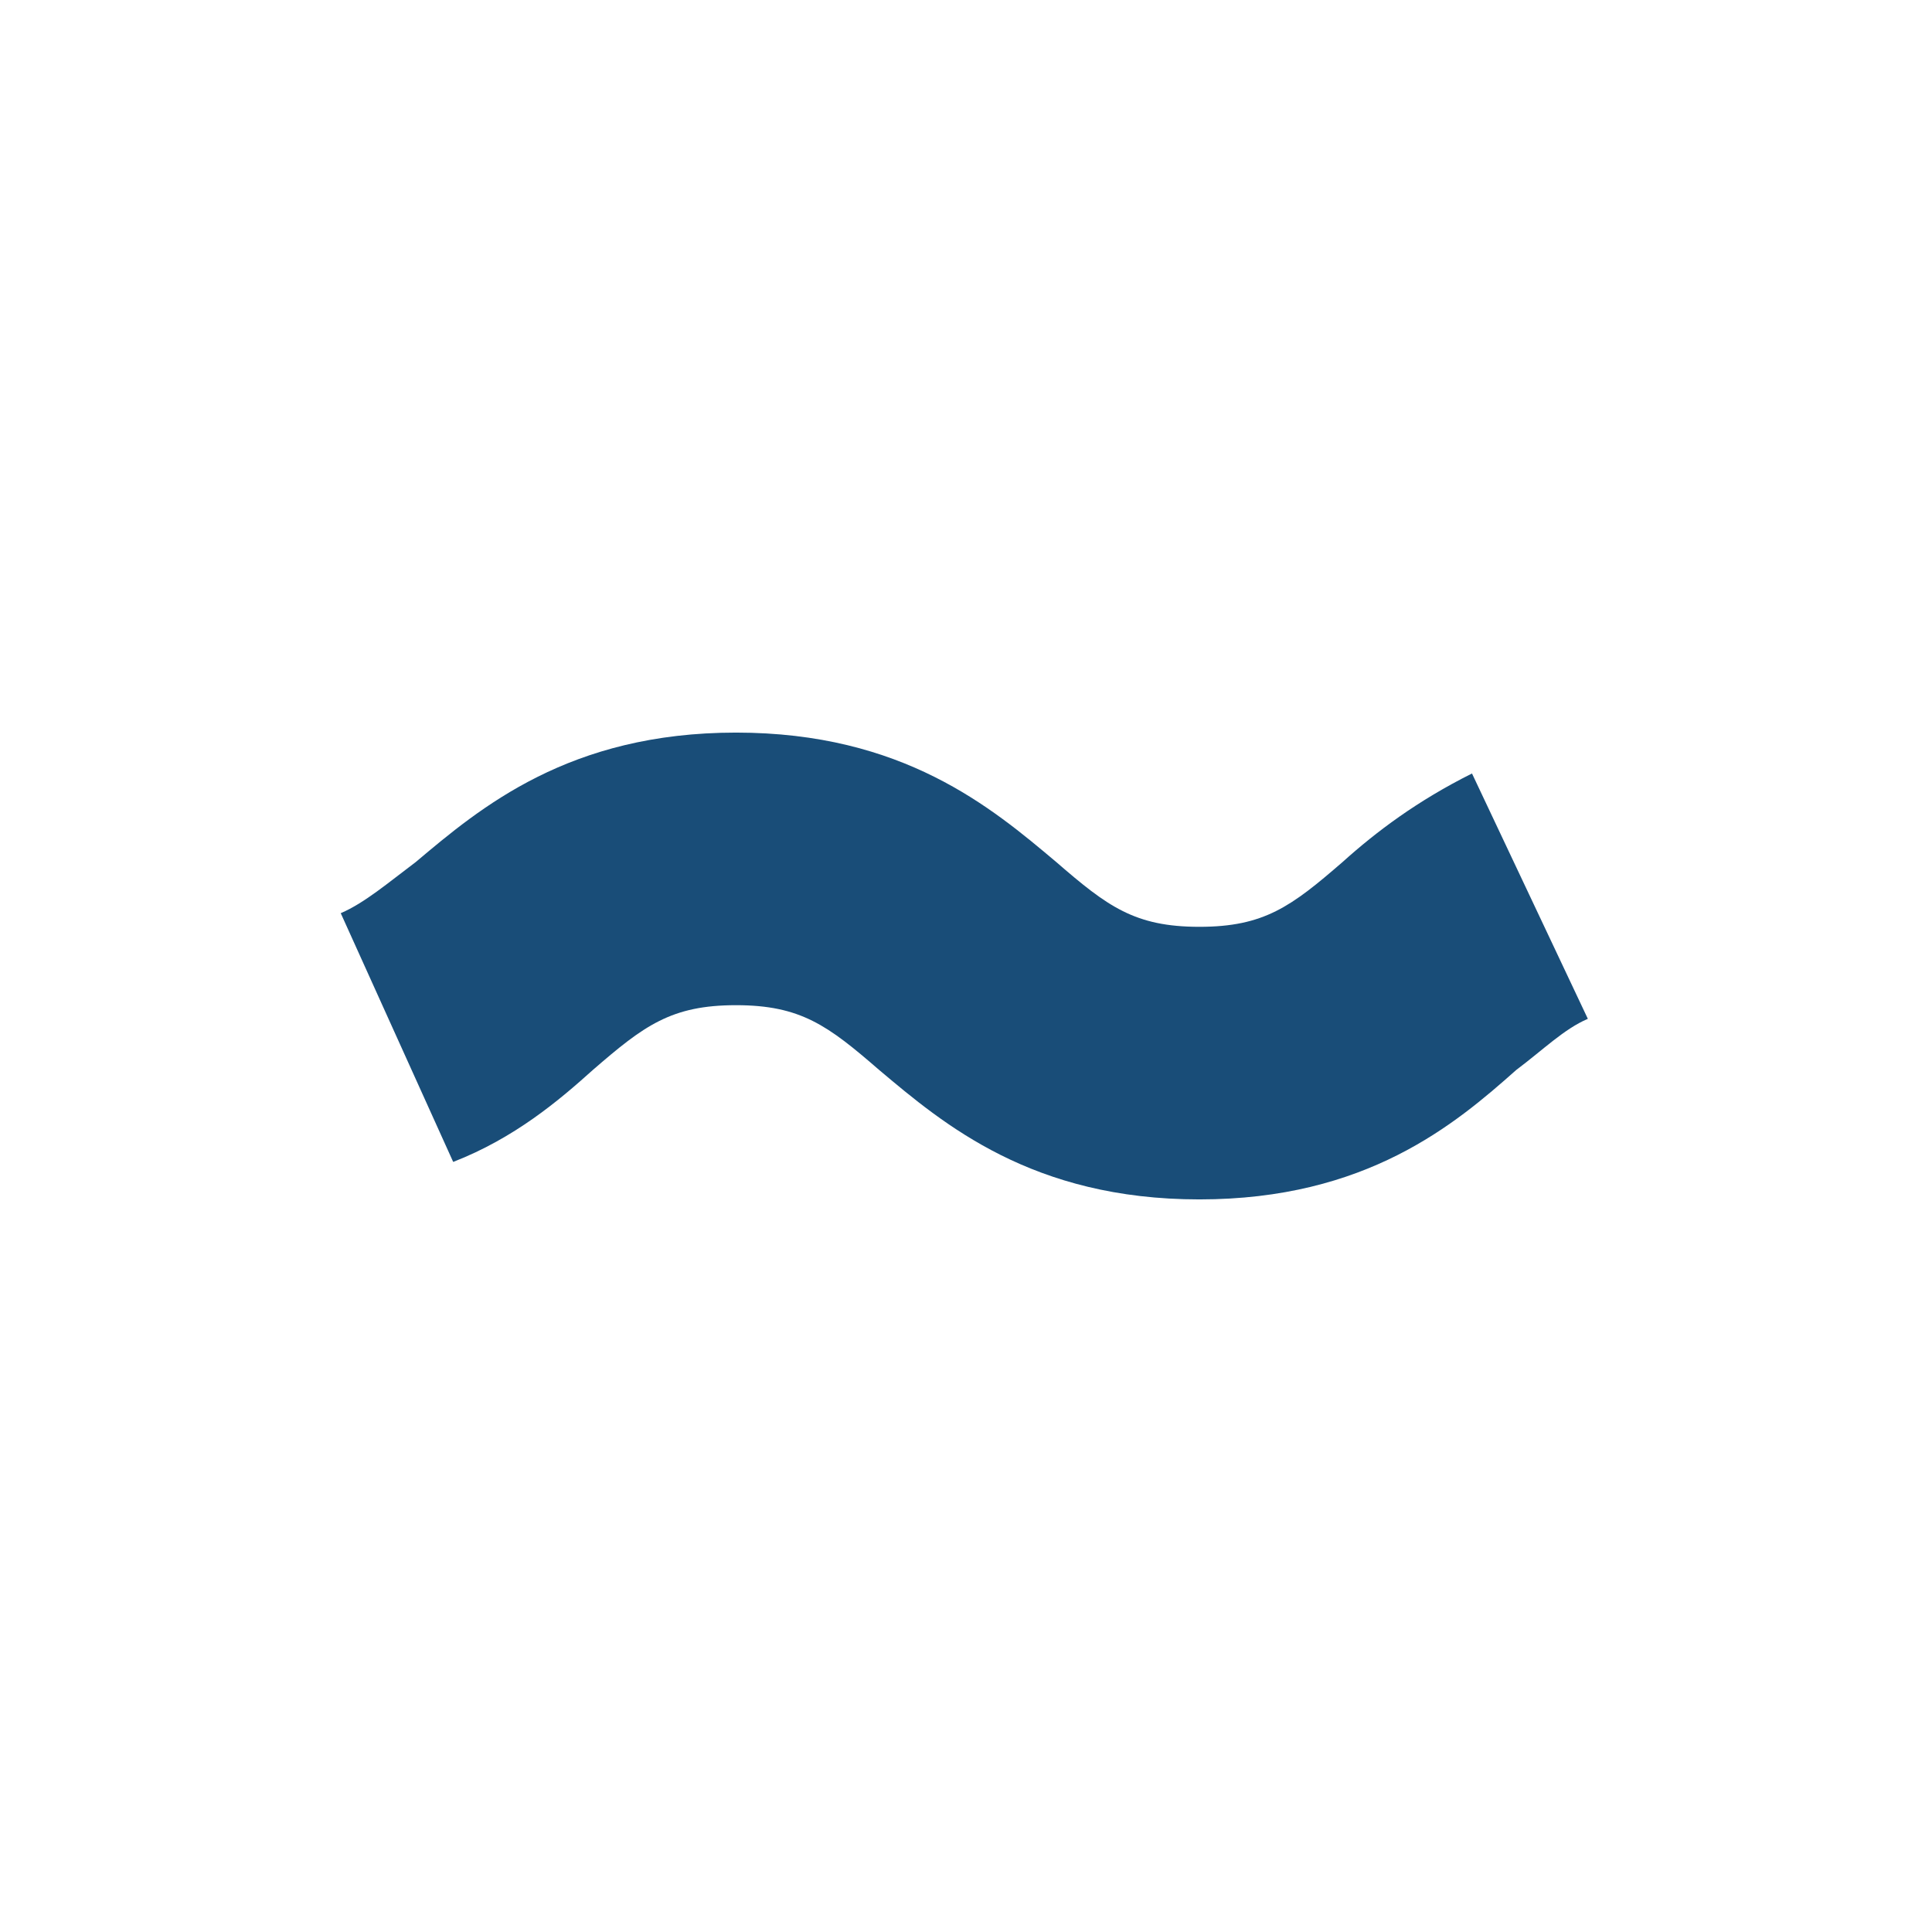 <?xml version="1.0" encoding="utf-8"?>
<!-- Generator: Adobe Illustrator 25.4.1, SVG Export Plug-In . SVG Version: 6.00 Build 0)  -->
<svg version="1.1" id="Laag_1" xmlns="http://www.w3.org/2000/svg" xmlns:xlink="http://www.w3.org/1999/xlink" x="0px" y="0px"
	 viewBox="0 0 56.7 56.7" style="enable-background:new 0 0 56.7 56.7;" xml:space="preserve">
<style type="text/css">
	.st0{fill:#194D78;}
</style>
<g>
	<path class="st0" d="M35.2,35.2c-4.9,0-7.5-2.2-9.4-3.8c-1.5-1.3-2.3-1.9-4.2-1.9c-1.9,0-2.7,0.6-4.2,1.9c-1,0.9-2.3,2-4.1,2.7
		L10,26.8c0.7-0.3,1.4-0.9,2.2-1.5c1.9-1.6,4.5-3.8,9.4-3.8c4.9,0,7.5,2.2,9.4,3.8c1.5,1.3,2.3,1.9,4.2,1.9c1.9,0,2.7-0.6,4.2-1.9
		c1-0.9,2.2-1.8,3.8-2.6l3.4,7.2c-0.7,0.3-1.3,0.9-2.1,1.5C42.7,33,40.1,35.2,35.2,35.2z"/>
</g>
</svg>

